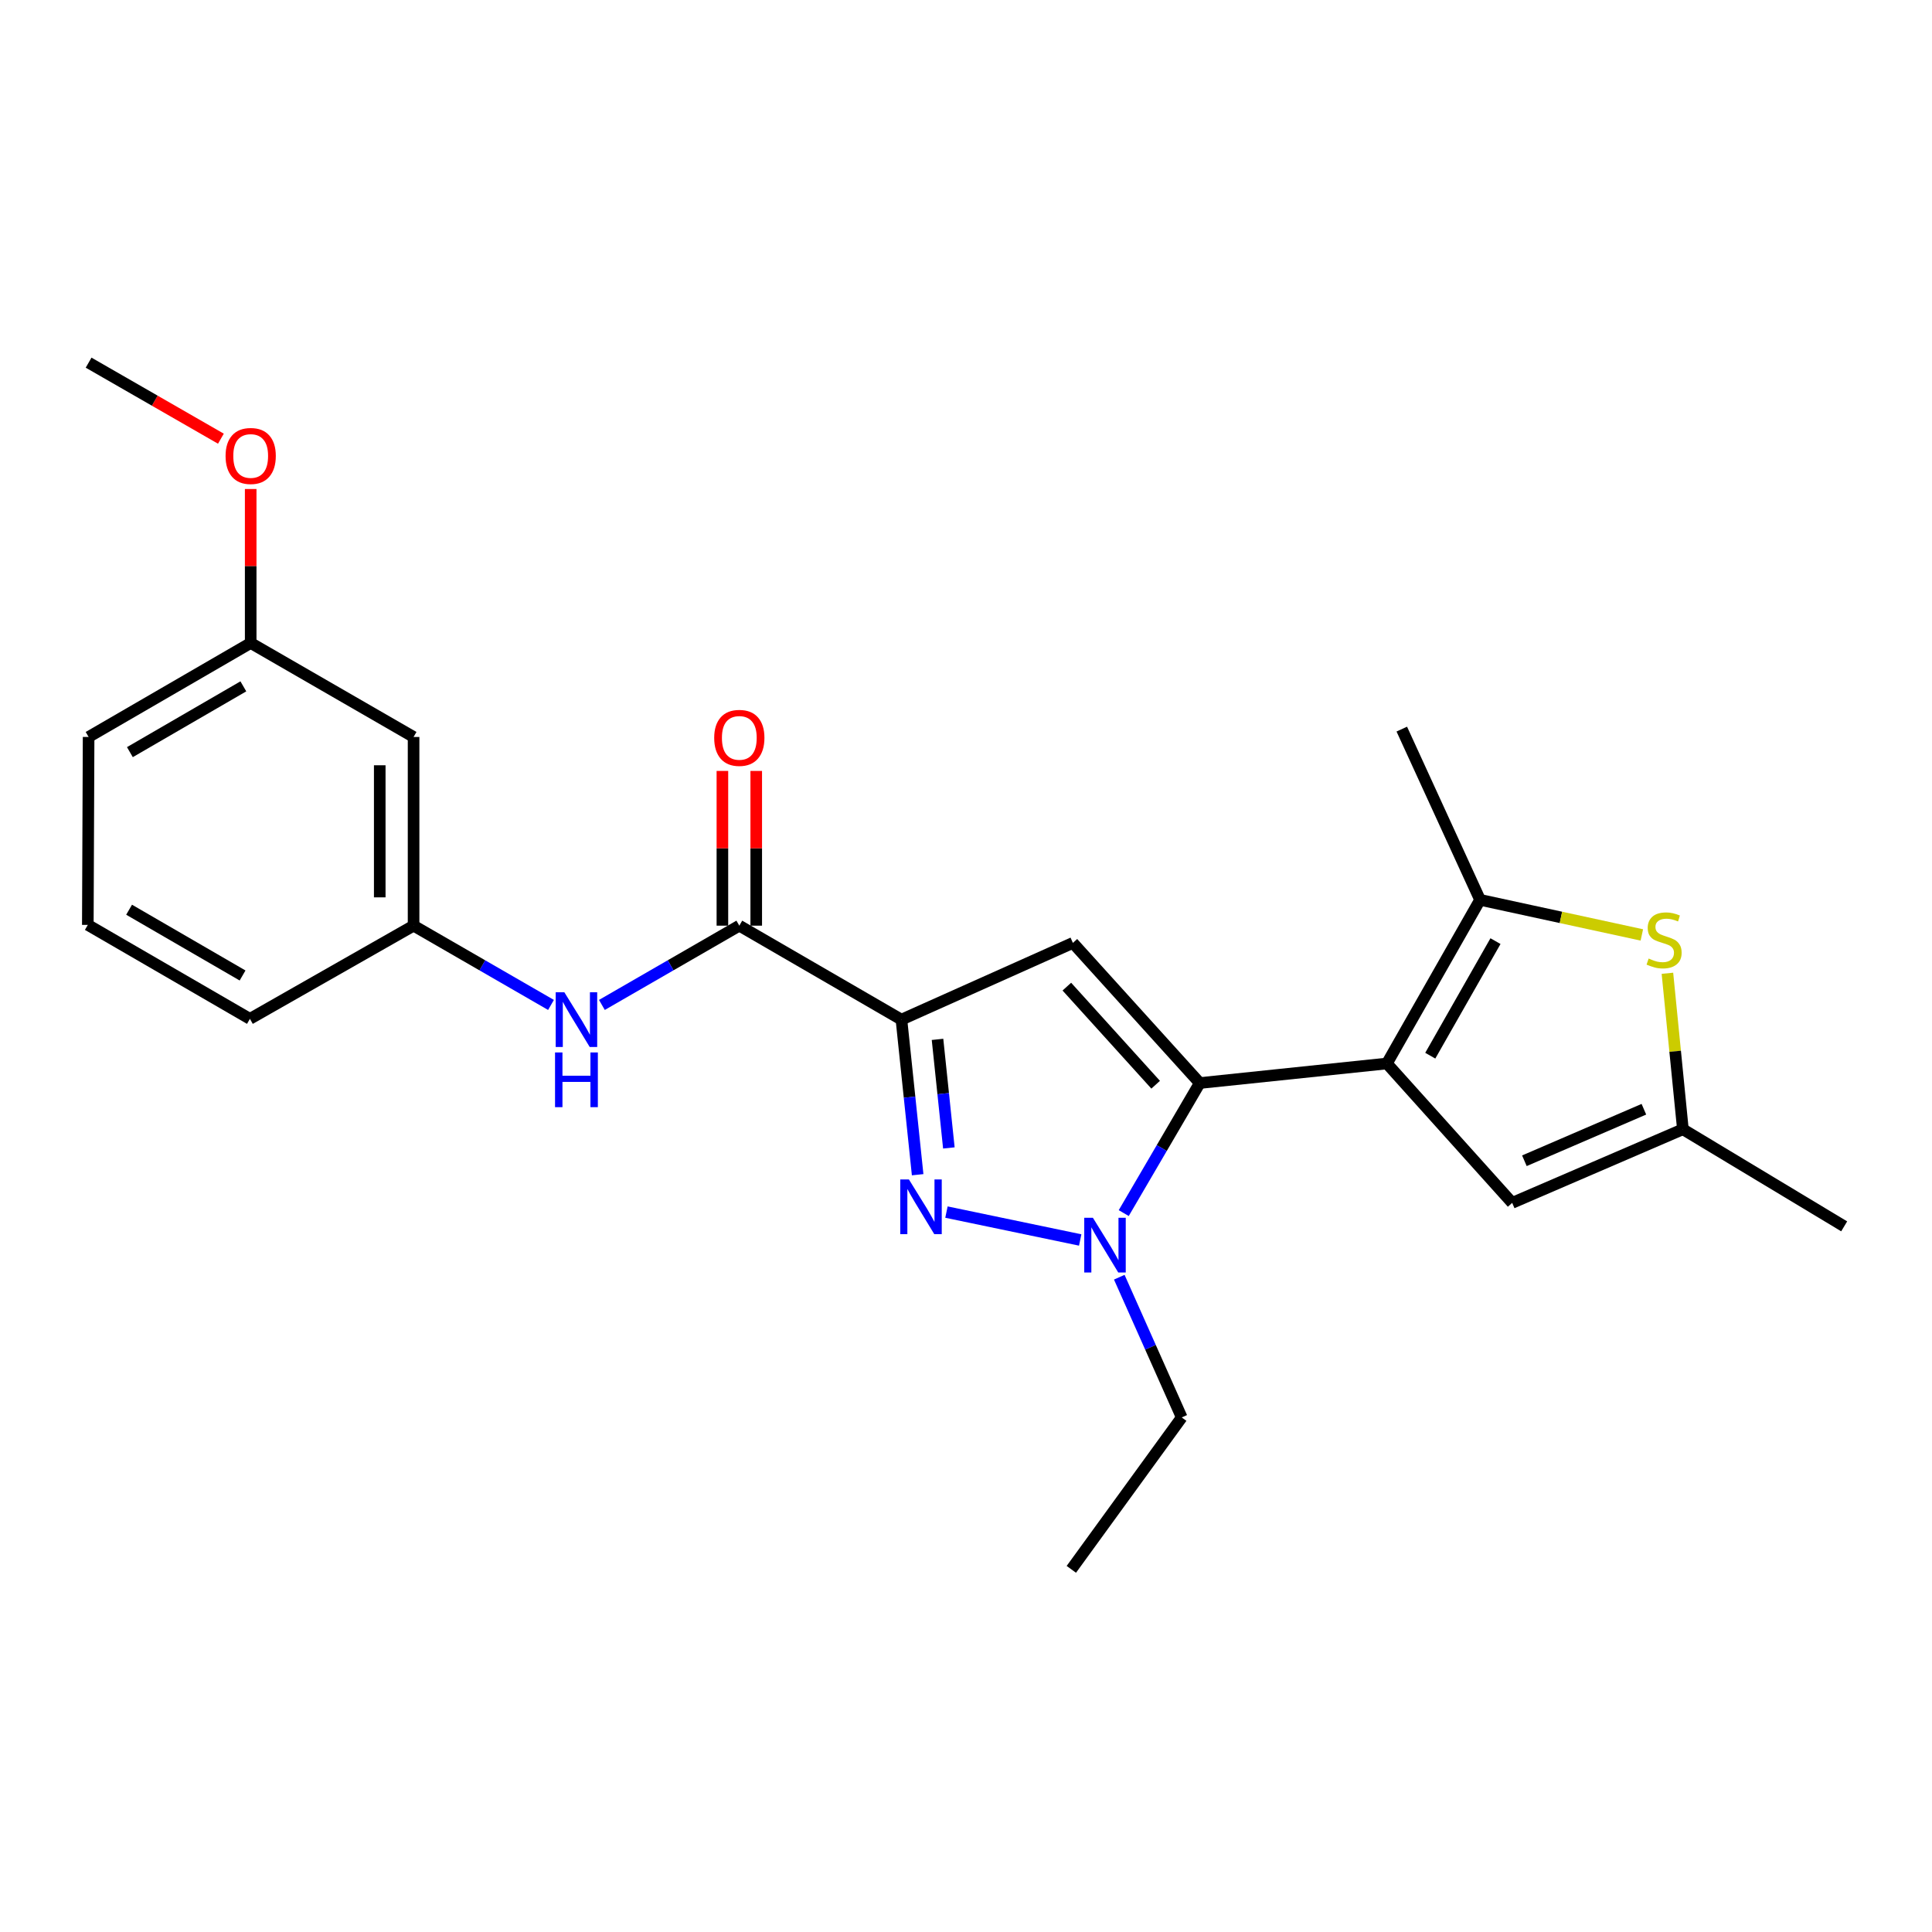 <?xml version='1.0' encoding='iso-8859-1'?>
<svg version='1.1' baseProfile='full'
              xmlns='http://www.w3.org/2000/svg'
                      xmlns:rdkit='http://www.rdkit.org/xml'
                      xmlns:xlink='http://www.w3.org/1999/xlink'
                  xml:space='preserve'
width='1000px' height='1000px' viewBox='0 0 1000 1000'>
<!-- END OF HEADER -->
<rect style='opacity:1.0;fill:#FFFFFF;stroke:none' width='1000' height='1000' x='0' y='0'> </rect>
<path class='bond-0' d='M 620.999,560.582 L 717.85,550.464' style='fill:none;fill-rule:evenodd;stroke:#000000;stroke-width:6px;stroke-linecap:butt;stroke-linejoin:miter;stroke-opacity:1' />
<path class='bond-3' d='M 620.999,560.582 L 555.328,488.043' style='fill:none;fill-rule:evenodd;stroke:#000000;stroke-width:6px;stroke-linecap:butt;stroke-linejoin:miter;stroke-opacity:1' />
<path class='bond-3' d='M 598.166,561.454 L 552.197,510.677' style='fill:none;fill-rule:evenodd;stroke:#000000;stroke-width:6px;stroke-linecap:butt;stroke-linejoin:miter;stroke-opacity:1' />
<path class='bond-4' d='M 620.999,560.582 L 601.322,594.238' style='fill:none;fill-rule:evenodd;stroke:#000000;stroke-width:6px;stroke-linecap:butt;stroke-linejoin:miter;stroke-opacity:1' />
<path class='bond-4' d='M 601.322,594.238 L 581.645,627.895' style='fill:none;fill-rule:evenodd;stroke:#0000FF;stroke-width:6px;stroke-linecap:butt;stroke-linejoin:miter;stroke-opacity:1' />
<path class='bond-5' d='M 717.85,550.464 L 766.077,465.754' style='fill:none;fill-rule:evenodd;stroke:#000000;stroke-width:6px;stroke-linecap:butt;stroke-linejoin:miter;stroke-opacity:1' />
<path class='bond-5' d='M 740.303,546.422 L 774.061,487.125' style='fill:none;fill-rule:evenodd;stroke:#000000;stroke-width:6px;stroke-linecap:butt;stroke-linejoin:miter;stroke-opacity:1' />
<path class='bond-8' d='M 717.85,550.464 L 782.703,622.604' style='fill:none;fill-rule:evenodd;stroke:#000000;stroke-width:6px;stroke-linecap:butt;stroke-linejoin:miter;stroke-opacity:1' />
<path class='bond-1' d='M 466.581,527.757 L 555.328,488.043' style='fill:none;fill-rule:evenodd;stroke:#000000;stroke-width:6px;stroke-linecap:butt;stroke-linejoin:miter;stroke-opacity:1' />
<path class='bond-6' d='M 466.581,527.757 L 382.669,479.122' style='fill:none;fill-rule:evenodd;stroke:#000000;stroke-width:6px;stroke-linecap:butt;stroke-linejoin:miter;stroke-opacity:1' />
<path class='bond-24' d='M 466.581,527.757 L 470.778,567.895' style='fill:none;fill-rule:evenodd;stroke:#000000;stroke-width:6px;stroke-linecap:butt;stroke-linejoin:miter;stroke-opacity:1' />
<path class='bond-24' d='M 470.778,567.895 L 474.974,608.033' style='fill:none;fill-rule:evenodd;stroke:#0000FF;stroke-width:6px;stroke-linecap:butt;stroke-linejoin:miter;stroke-opacity:1' />
<path class='bond-24' d='M 485.257,537.977 L 488.195,566.074' style='fill:none;fill-rule:evenodd;stroke:#000000;stroke-width:6px;stroke-linecap:butt;stroke-linejoin:miter;stroke-opacity:1' />
<path class='bond-24' d='M 488.195,566.074 L 491.132,594.17' style='fill:none;fill-rule:evenodd;stroke:#0000FF;stroke-width:6px;stroke-linecap:butt;stroke-linejoin:miter;stroke-opacity:1' />
<path class='bond-2' d='M 489.881,627.374 L 559.11,641.808' style='fill:none;fill-rule:evenodd;stroke:#0000FF;stroke-width:6px;stroke-linecap:butt;stroke-linejoin:miter;stroke-opacity:1' />
<path class='bond-14' d='M 579.338,661.085 L 595.499,697.372' style='fill:none;fill-rule:evenodd;stroke:#0000FF;stroke-width:6px;stroke-linecap:butt;stroke-linejoin:miter;stroke-opacity:1' />
<path class='bond-14' d='M 595.499,697.372 L 611.659,733.66' style='fill:none;fill-rule:evenodd;stroke:#000000;stroke-width:6px;stroke-linecap:butt;stroke-linejoin:miter;stroke-opacity:1' />
<path class='bond-7' d='M 766.077,465.754 L 807.946,474.837' style='fill:none;fill-rule:evenodd;stroke:#000000;stroke-width:6px;stroke-linecap:butt;stroke-linejoin:miter;stroke-opacity:1' />
<path class='bond-7' d='M 807.946,474.837 L 849.816,483.92' style='fill:none;fill-rule:evenodd;stroke:#CCCC00;stroke-width:6px;stroke-linecap:butt;stroke-linejoin:miter;stroke-opacity:1' />
<path class='bond-16' d='M 766.077,465.754 L 725.565,377.386' style='fill:none;fill-rule:evenodd;stroke:#000000;stroke-width:6px;stroke-linecap:butt;stroke-linejoin:miter;stroke-opacity:1' />
<path class='bond-10' d='M 382.669,479.122 L 347.105,499.639' style='fill:none;fill-rule:evenodd;stroke:#000000;stroke-width:6px;stroke-linecap:butt;stroke-linejoin:miter;stroke-opacity:1' />
<path class='bond-10' d='M 347.105,499.639 L 311.541,520.157' style='fill:none;fill-rule:evenodd;stroke:#0000FF;stroke-width:6px;stroke-linecap:butt;stroke-linejoin:miter;stroke-opacity:1' />
<path class='bond-12' d='M 391.425,479.122 L 391.425,439.078' style='fill:none;fill-rule:evenodd;stroke:#000000;stroke-width:6px;stroke-linecap:butt;stroke-linejoin:miter;stroke-opacity:1' />
<path class='bond-12' d='M 391.425,439.078 L 391.425,399.034' style='fill:none;fill-rule:evenodd;stroke:#FF0000;stroke-width:6px;stroke-linecap:butt;stroke-linejoin:miter;stroke-opacity:1' />
<path class='bond-12' d='M 373.913,479.122 L 373.913,439.078' style='fill:none;fill-rule:evenodd;stroke:#000000;stroke-width:6px;stroke-linecap:butt;stroke-linejoin:miter;stroke-opacity:1' />
<path class='bond-12' d='M 373.913,439.078 L 373.913,399.034' style='fill:none;fill-rule:evenodd;stroke:#FF0000;stroke-width:6px;stroke-linecap:butt;stroke-linejoin:miter;stroke-opacity:1' />
<path class='bond-25' d='M 863.053,503.763 L 867.057,544.134' style='fill:none;fill-rule:evenodd;stroke:#CCCC00;stroke-width:6px;stroke-linecap:butt;stroke-linejoin:miter;stroke-opacity:1' />
<path class='bond-25' d='M 867.057,544.134 L 871.061,584.506' style='fill:none;fill-rule:evenodd;stroke:#000000;stroke-width:6px;stroke-linecap:butt;stroke-linejoin:miter;stroke-opacity:1' />
<path class='bond-9' d='M 782.703,622.604 L 871.061,584.506' style='fill:none;fill-rule:evenodd;stroke:#000000;stroke-width:6px;stroke-linecap:butt;stroke-linejoin:miter;stroke-opacity:1' />
<path class='bond-9' d='M 789.023,600.808 L 850.874,574.139' style='fill:none;fill-rule:evenodd;stroke:#000000;stroke-width:6px;stroke-linecap:butt;stroke-linejoin:miter;stroke-opacity:1' />
<path class='bond-18' d='M 871.061,584.506 L 954.545,634.755' style='fill:none;fill-rule:evenodd;stroke:#000000;stroke-width:6px;stroke-linecap:butt;stroke-linejoin:miter;stroke-opacity:1' />
<path class='bond-11' d='M 285.195,520.157 L 249.631,499.639' style='fill:none;fill-rule:evenodd;stroke:#0000FF;stroke-width:6px;stroke-linecap:butt;stroke-linejoin:miter;stroke-opacity:1' />
<path class='bond-11' d='M 249.631,499.639 L 214.067,479.122' style='fill:none;fill-rule:evenodd;stroke:#000000;stroke-width:6px;stroke-linecap:butt;stroke-linejoin:miter;stroke-opacity:1' />
<path class='bond-13' d='M 214.067,479.122 L 214.067,381.453' style='fill:none;fill-rule:evenodd;stroke:#000000;stroke-width:6px;stroke-linecap:butt;stroke-linejoin:miter;stroke-opacity:1' />
<path class='bond-13' d='M 196.555,464.471 L 196.555,396.103' style='fill:none;fill-rule:evenodd;stroke:#000000;stroke-width:6px;stroke-linecap:butt;stroke-linejoin:miter;stroke-opacity:1' />
<path class='bond-20' d='M 214.067,479.122 L 129.357,527.358' style='fill:none;fill-rule:evenodd;stroke:#000000;stroke-width:6px;stroke-linecap:butt;stroke-linejoin:miter;stroke-opacity:1' />
<path class='bond-15' d='M 214.067,381.453 L 129.756,332.808' style='fill:none;fill-rule:evenodd;stroke:#000000;stroke-width:6px;stroke-linecap:butt;stroke-linejoin:miter;stroke-opacity:1' />
<path class='bond-23' d='M 611.659,733.66 L 554.521,812.289' style='fill:none;fill-rule:evenodd;stroke:#000000;stroke-width:6px;stroke-linecap:butt;stroke-linejoin:miter;stroke-opacity:1' />
<path class='bond-17' d='M 129.756,332.808 L 129.756,292.959' style='fill:none;fill-rule:evenodd;stroke:#000000;stroke-width:6px;stroke-linecap:butt;stroke-linejoin:miter;stroke-opacity:1' />
<path class='bond-17' d='M 129.756,292.959 L 129.756,253.11' style='fill:none;fill-rule:evenodd;stroke:#FF0000;stroke-width:6px;stroke-linecap:butt;stroke-linejoin:miter;stroke-opacity:1' />
<path class='bond-26' d='M 129.756,332.808 L 45.863,381.453' style='fill:none;fill-rule:evenodd;stroke:#000000;stroke-width:6px;stroke-linecap:butt;stroke-linejoin:miter;stroke-opacity:1' />
<path class='bond-26' d='M 125.956,355.255 L 67.231,389.306' style='fill:none;fill-rule:evenodd;stroke:#000000;stroke-width:6px;stroke-linecap:butt;stroke-linejoin:miter;stroke-opacity:1' />
<path class='bond-22' d='M 114.337,227.066 L 80.1,207.388' style='fill:none;fill-rule:evenodd;stroke:#FF0000;stroke-width:6px;stroke-linecap:butt;stroke-linejoin:miter;stroke-opacity:1' />
<path class='bond-22' d='M 80.1,207.388 L 45.863,187.711' style='fill:none;fill-rule:evenodd;stroke:#000000;stroke-width:6px;stroke-linecap:butt;stroke-linejoin:miter;stroke-opacity:1' />
<path class='bond-19' d='M 45.455,478.723 L 129.357,527.358' style='fill:none;fill-rule:evenodd;stroke:#000000;stroke-width:6px;stroke-linecap:butt;stroke-linejoin:miter;stroke-opacity:1' />
<path class='bond-19' d='M 66.822,470.867 L 125.554,504.912' style='fill:none;fill-rule:evenodd;stroke:#000000;stroke-width:6px;stroke-linecap:butt;stroke-linejoin:miter;stroke-opacity:1' />
<path class='bond-21' d='M 45.455,478.723 L 45.863,381.453' style='fill:none;fill-rule:evenodd;stroke:#000000;stroke-width:6px;stroke-linecap:butt;stroke-linejoin:miter;stroke-opacity:1' />
<path  class='atom-3' d='M 470.449 610.468
L 479.729 625.468
Q 480.649 626.948, 482.129 629.628
Q 483.609 632.308, 483.689 632.468
L 483.689 610.468
L 487.449 610.468
L 487.449 638.788
L 483.569 638.788
L 473.609 622.388
Q 472.449 620.468, 471.209 618.268
Q 470.009 616.068, 469.649 615.388
L 469.649 638.788
L 465.969 638.788
L 465.969 610.468
L 470.449 610.468
' fill='#0000FF'/>
<path  class='atom-5' d='M 565.685 630.324
L 574.965 645.324
Q 575.885 646.804, 577.365 649.484
Q 578.845 652.164, 578.925 652.324
L 578.925 630.324
L 582.685 630.324
L 582.685 658.644
L 578.805 658.644
L 568.845 642.244
Q 567.685 640.324, 566.445 638.124
Q 565.245 635.924, 564.885 635.244
L 564.885 658.644
L 561.205 658.644
L 561.205 630.324
L 565.685 630.324
' fill='#0000FF'/>
<path  class='atom-8' d='M 853.333 496.138
Q 853.653 496.258, 854.973 496.818
Q 856.293 497.378, 857.733 497.738
Q 859.213 498.058, 860.653 498.058
Q 863.333 498.058, 864.893 496.778
Q 866.453 495.458, 866.453 493.178
Q 866.453 491.618, 865.653 490.658
Q 864.893 489.698, 863.693 489.178
Q 862.493 488.658, 860.493 488.058
Q 857.973 487.298, 856.453 486.578
Q 854.973 485.858, 853.893 484.338
Q 852.853 482.818, 852.853 480.258
Q 852.853 476.698, 855.253 474.498
Q 857.693 472.298, 862.493 472.298
Q 865.773 472.298, 869.493 473.858
L 868.573 476.938
Q 865.173 475.538, 862.613 475.538
Q 859.853 475.538, 858.333 476.698
Q 856.813 477.818, 856.853 479.778
Q 856.853 481.298, 857.613 482.218
Q 858.413 483.138, 859.533 483.658
Q 860.693 484.178, 862.613 484.778
Q 865.173 485.578, 866.693 486.378
Q 868.213 487.178, 869.293 488.818
Q 870.413 490.418, 870.413 493.178
Q 870.413 497.098, 867.773 499.218
Q 865.173 501.298, 860.813 501.298
Q 858.293 501.298, 856.373 500.738
Q 854.493 500.218, 852.253 499.298
L 853.333 496.138
' fill='#CCCC00'/>
<path  class='atom-11' d='M 292.108 513.597
L 301.388 528.597
Q 302.308 530.077, 303.788 532.757
Q 305.268 535.437, 305.348 535.597
L 305.348 513.597
L 309.108 513.597
L 309.108 541.917
L 305.228 541.917
L 295.268 525.517
Q 294.108 523.597, 292.868 521.397
Q 291.668 519.197, 291.308 518.517
L 291.308 541.917
L 287.628 541.917
L 287.628 513.597
L 292.108 513.597
' fill='#0000FF'/>
<path  class='atom-11' d='M 287.288 544.749
L 291.128 544.749
L 291.128 556.789
L 305.608 556.789
L 305.608 544.749
L 309.448 544.749
L 309.448 573.069
L 305.608 573.069
L 305.608 559.989
L 291.128 559.989
L 291.128 573.069
L 287.288 573.069
L 287.288 544.749
' fill='#0000FF'/>
<path  class='atom-13' d='M 369.669 381.922
Q 369.669 375.122, 373.029 371.322
Q 376.389 367.522, 382.669 367.522
Q 388.949 367.522, 392.309 371.322
Q 395.669 375.122, 395.669 381.922
Q 395.669 388.802, 392.269 392.722
Q 388.869 396.602, 382.669 396.602
Q 376.429 396.602, 373.029 392.722
Q 369.669 388.842, 369.669 381.922
M 382.669 393.402
Q 386.989 393.402, 389.309 390.522
Q 391.669 387.602, 391.669 381.922
Q 391.669 376.362, 389.309 373.562
Q 386.989 370.722, 382.669 370.722
Q 378.349 370.722, 375.989 373.522
Q 373.669 376.322, 373.669 381.922
Q 373.669 387.642, 375.989 390.522
Q 378.349 393.402, 382.669 393.402
' fill='#FF0000'/>
<path  class='atom-18' d='M 116.756 236.008
Q 116.756 229.208, 120.116 225.408
Q 123.476 221.608, 129.756 221.608
Q 136.036 221.608, 139.396 225.408
Q 142.756 229.208, 142.756 236.008
Q 142.756 242.888, 139.356 246.808
Q 135.956 250.688, 129.756 250.688
Q 123.516 250.688, 120.116 246.808
Q 116.756 242.928, 116.756 236.008
M 129.756 247.488
Q 134.076 247.488, 136.396 244.608
Q 138.756 241.688, 138.756 236.008
Q 138.756 230.448, 136.396 227.648
Q 134.076 224.808, 129.756 224.808
Q 125.436 224.808, 123.076 227.608
Q 120.756 230.408, 120.756 236.008
Q 120.756 241.728, 123.076 244.608
Q 125.436 247.488, 129.756 247.488
' fill='#FF0000'/>
</svg>
